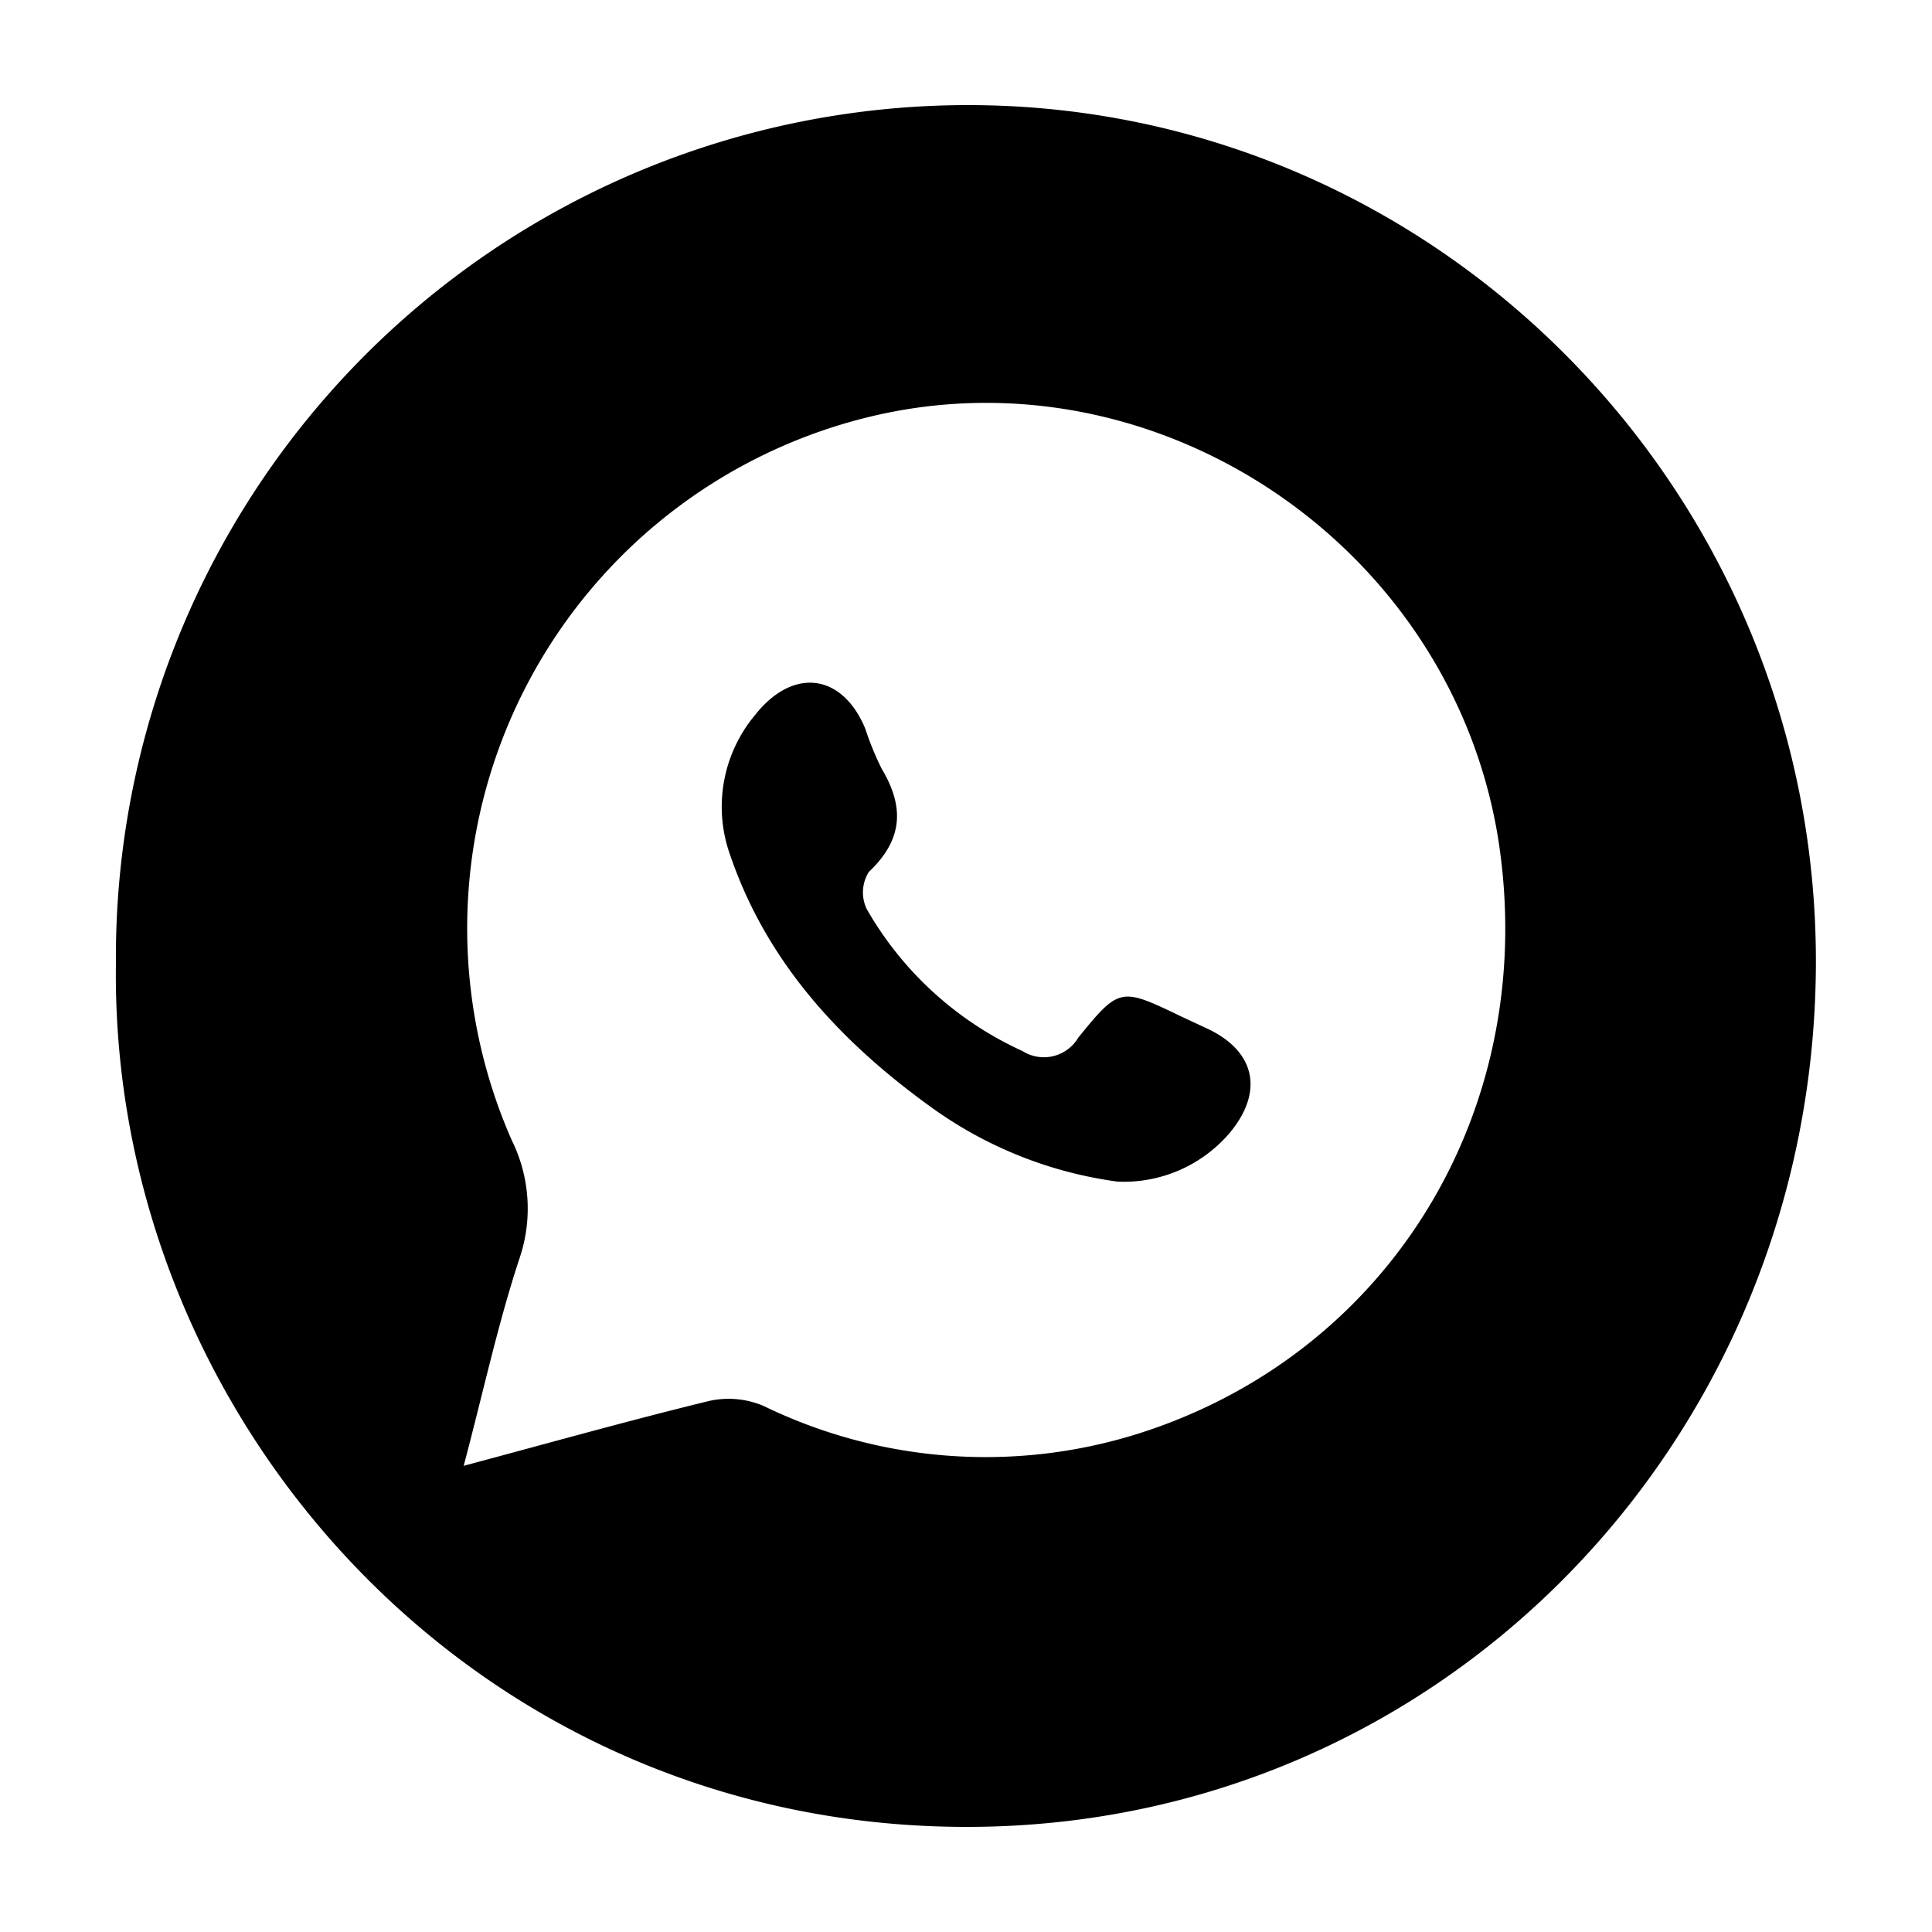<?xml version="1.0" encoding="UTF-8"?> <svg xmlns="http://www.w3.org/2000/svg" id="Слой_1" data-name="Слой 1" viewBox="0 0 100 100"> <path d="M6,49.88A44.11,44.11,0,0,1,50.11,5.44c24.21,0,44,20,43.88,44.53s-19.38,44.62-44,44.59C24.41,94.53,5.69,73.27,6,49.88ZM24,75.87c4.45-1.19,8.57-2.35,12.72-3.36a4.63,4.63,0,0,1,2.8.26A26.29,26.29,0,0,0,59.54,74c12.77-4.37,20.16-17,18-30.62-2.42-14.87-17.09-25-31.67-22A27.24,27.24,0,0,0,26.48,59a8,8,0,0,1,.39,6.19C25.75,68.6,25,72.11,24,75.87Z"></path> <path d="M57.84,61.16a21.3,21.3,0,0,1-9.53-3.77C43.58,54,39.72,49.88,37.8,44.28A7.4,7.4,0,0,1,39.09,37c1.95-2.47,4.5-2.15,5.69.7a15.89,15.89,0,0,0,.85,2.08c1.2,2,1.1,3.69-.66,5.35a2,2,0,0,0-.11,1.92,17.74,17.74,0,0,0,8.06,7.35,2.07,2.07,0,0,0,2.89-.69c2.15-2.65,2.2-2.6,5.39-1.07l1.37.64c2.41,1.17,2.85,3.24,1.07,5.37A7.2,7.2,0,0,1,57.84,61.16Z"></path> </svg> 